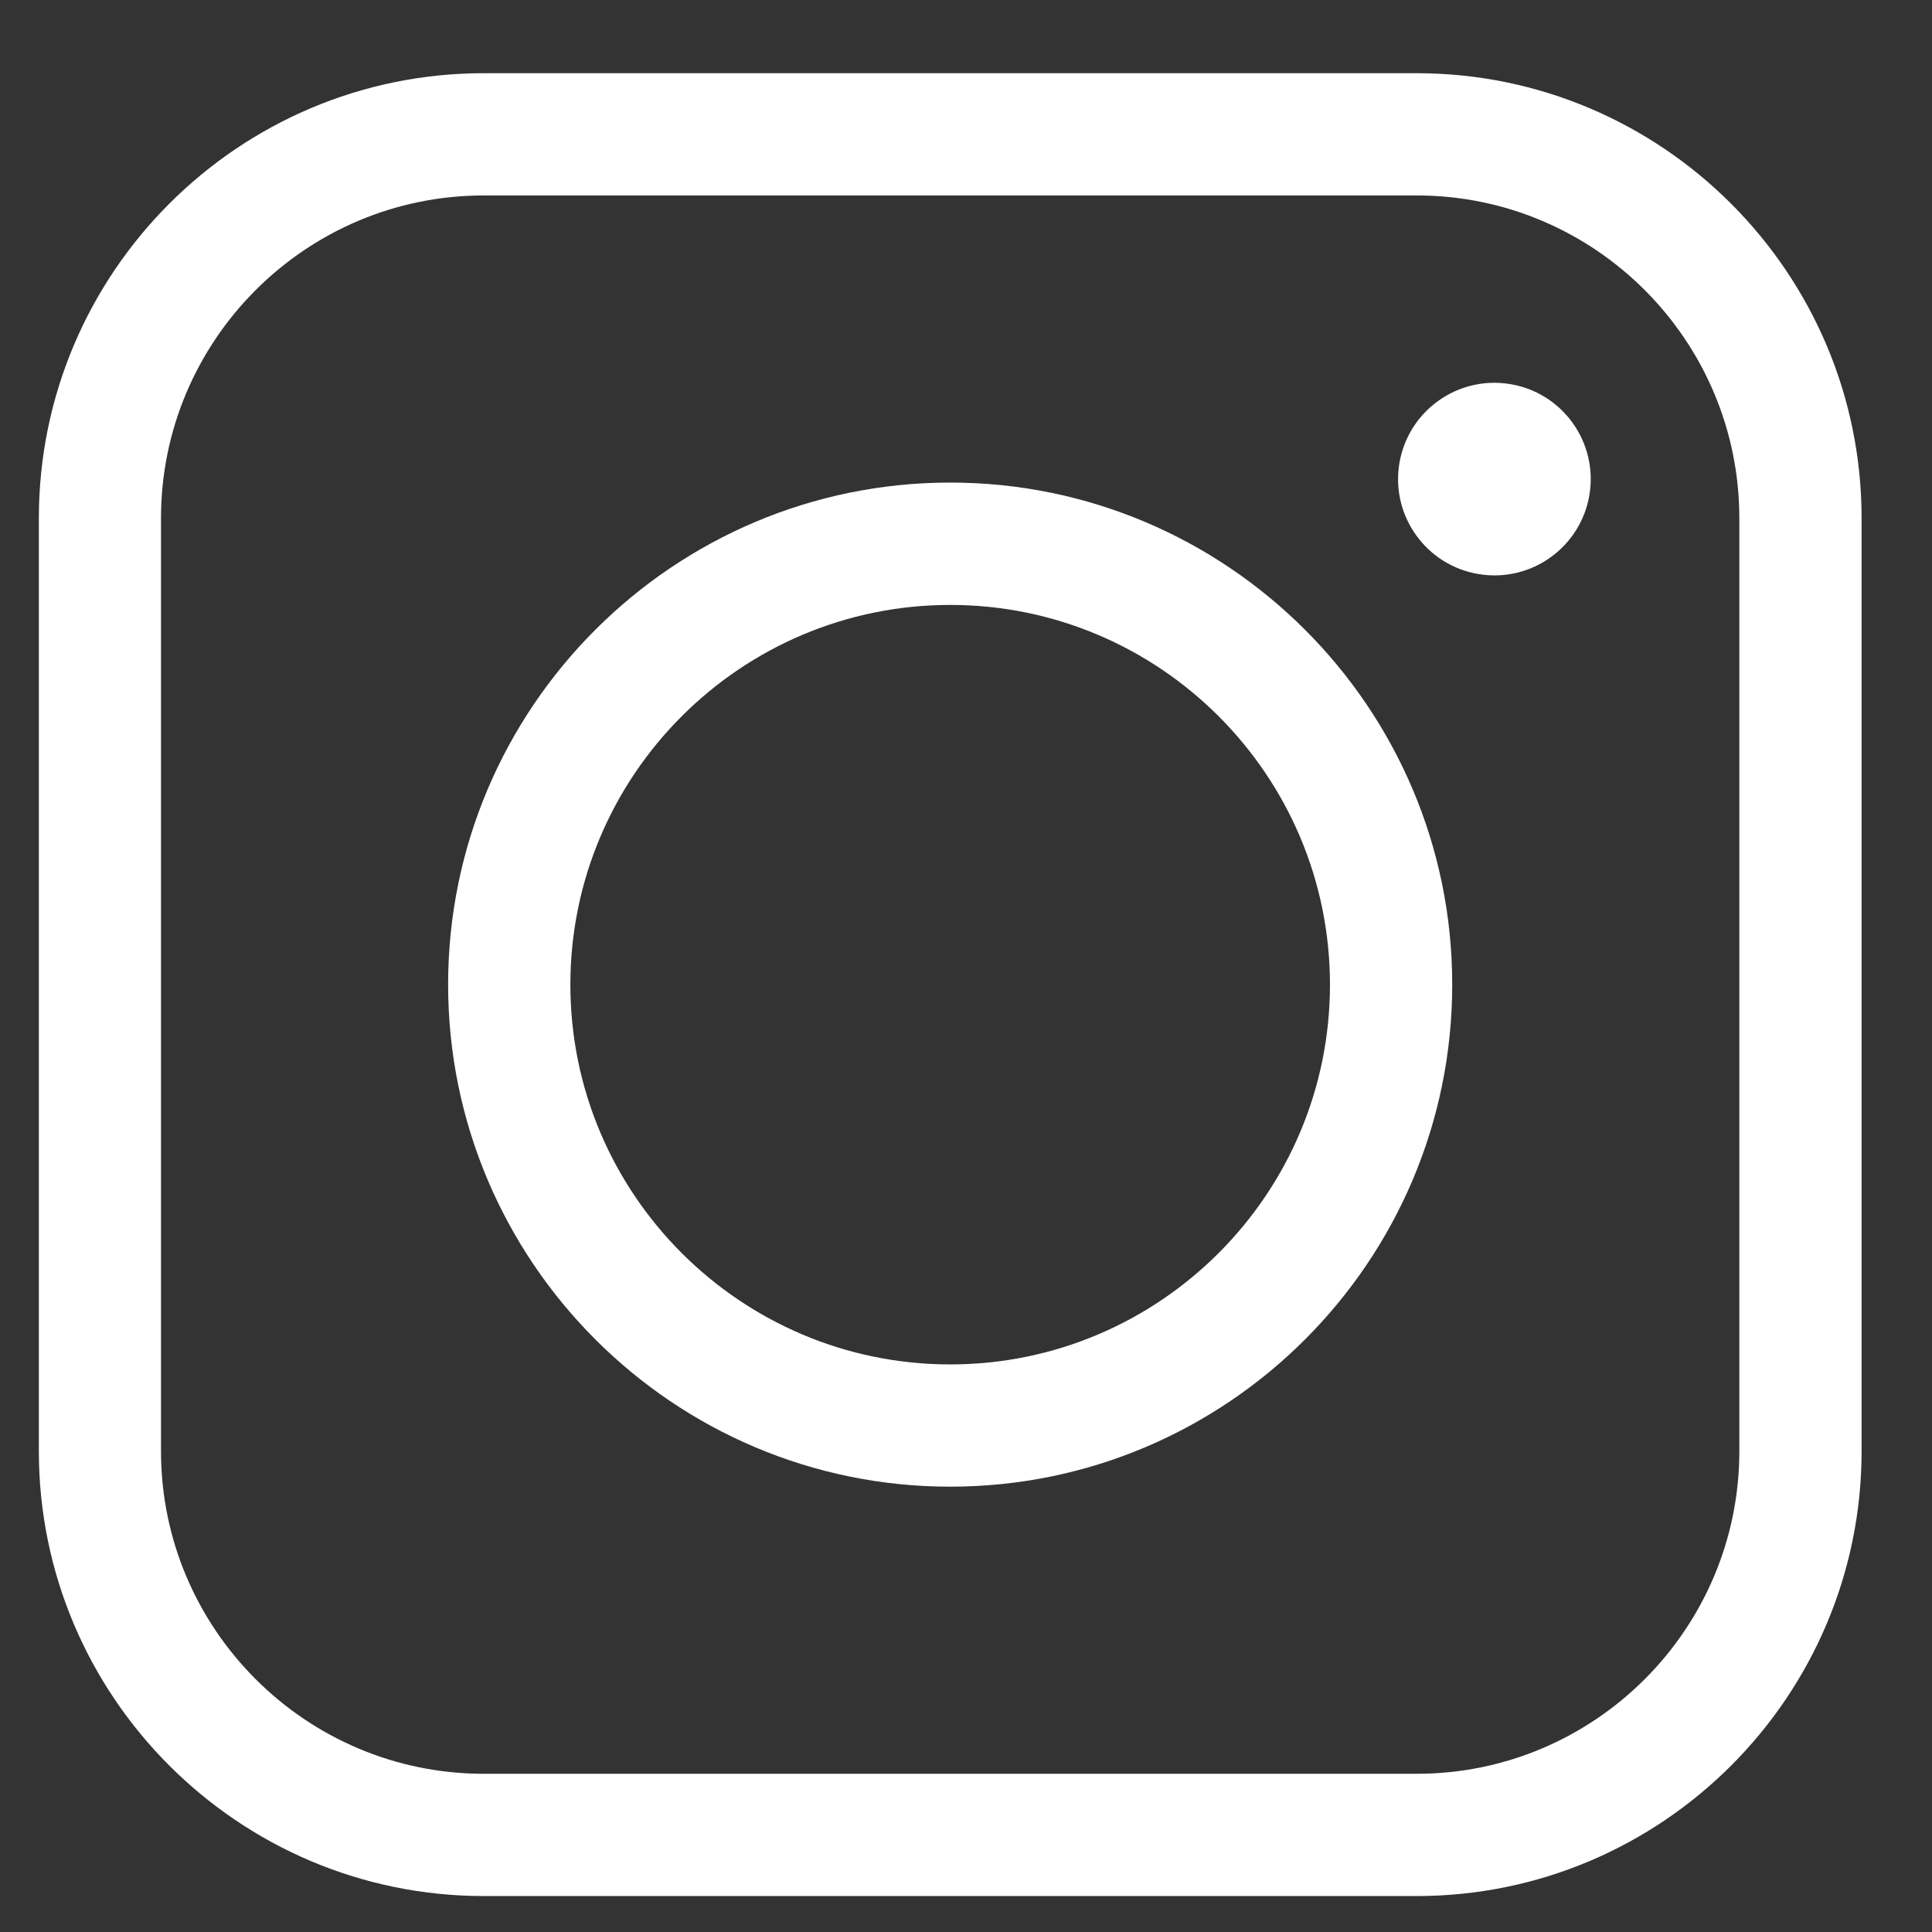 <svg width="18" height="18" viewBox="0 0 18 18" fill="none" xmlns="http://www.w3.org/2000/svg">
<rect x="0" y="0" width="18" height="18" fill="#333333" stroke="none"/>
<path d="M13.199 17.665H4.507C2.222 17.665 0.362 15.806 0.362 13.52V4.828C0.362 2.542 2.221 0.682 4.507 0.682H13.199C15.484 0.682 17.344 2.542 17.344 4.828V13.52C17.344 15.805 15.485 17.665 13.199 17.665ZM4.507 1.821C2.849 1.821 1.5 3.17 1.5 4.828V13.52C1.5 15.177 2.849 16.526 4.507 16.526H13.199C14.856 16.526 16.205 15.178 16.205 13.52V4.828C16.205 3.17 14.857 1.821 13.199 1.821H4.507Z" fill="white"/>
<path d="M8.853 13.851C6.274 13.851 4.175 11.753 4.175 9.173C4.175 6.594 6.273 4.496 8.853 4.496C11.432 4.496 13.53 6.594 13.53 9.173C13.53 11.753 11.432 13.851 8.853 13.851ZM8.853 5.636C6.902 5.636 5.314 7.222 5.314 9.174C5.314 11.125 6.901 12.712 8.853 12.712C10.804 12.712 12.391 11.125 12.391 9.174C12.391 7.222 10.804 5.636 8.853 5.636Z" fill="white"/>
<path d="M14.809 4.607C14.888 4.118 14.556 3.657 14.067 3.578C13.577 3.499 13.117 3.831 13.037 4.32C12.958 4.809 13.29 5.27 13.779 5.349C14.268 5.429 14.729 5.097 14.809 4.607Z" fill="white"/>
</svg>

